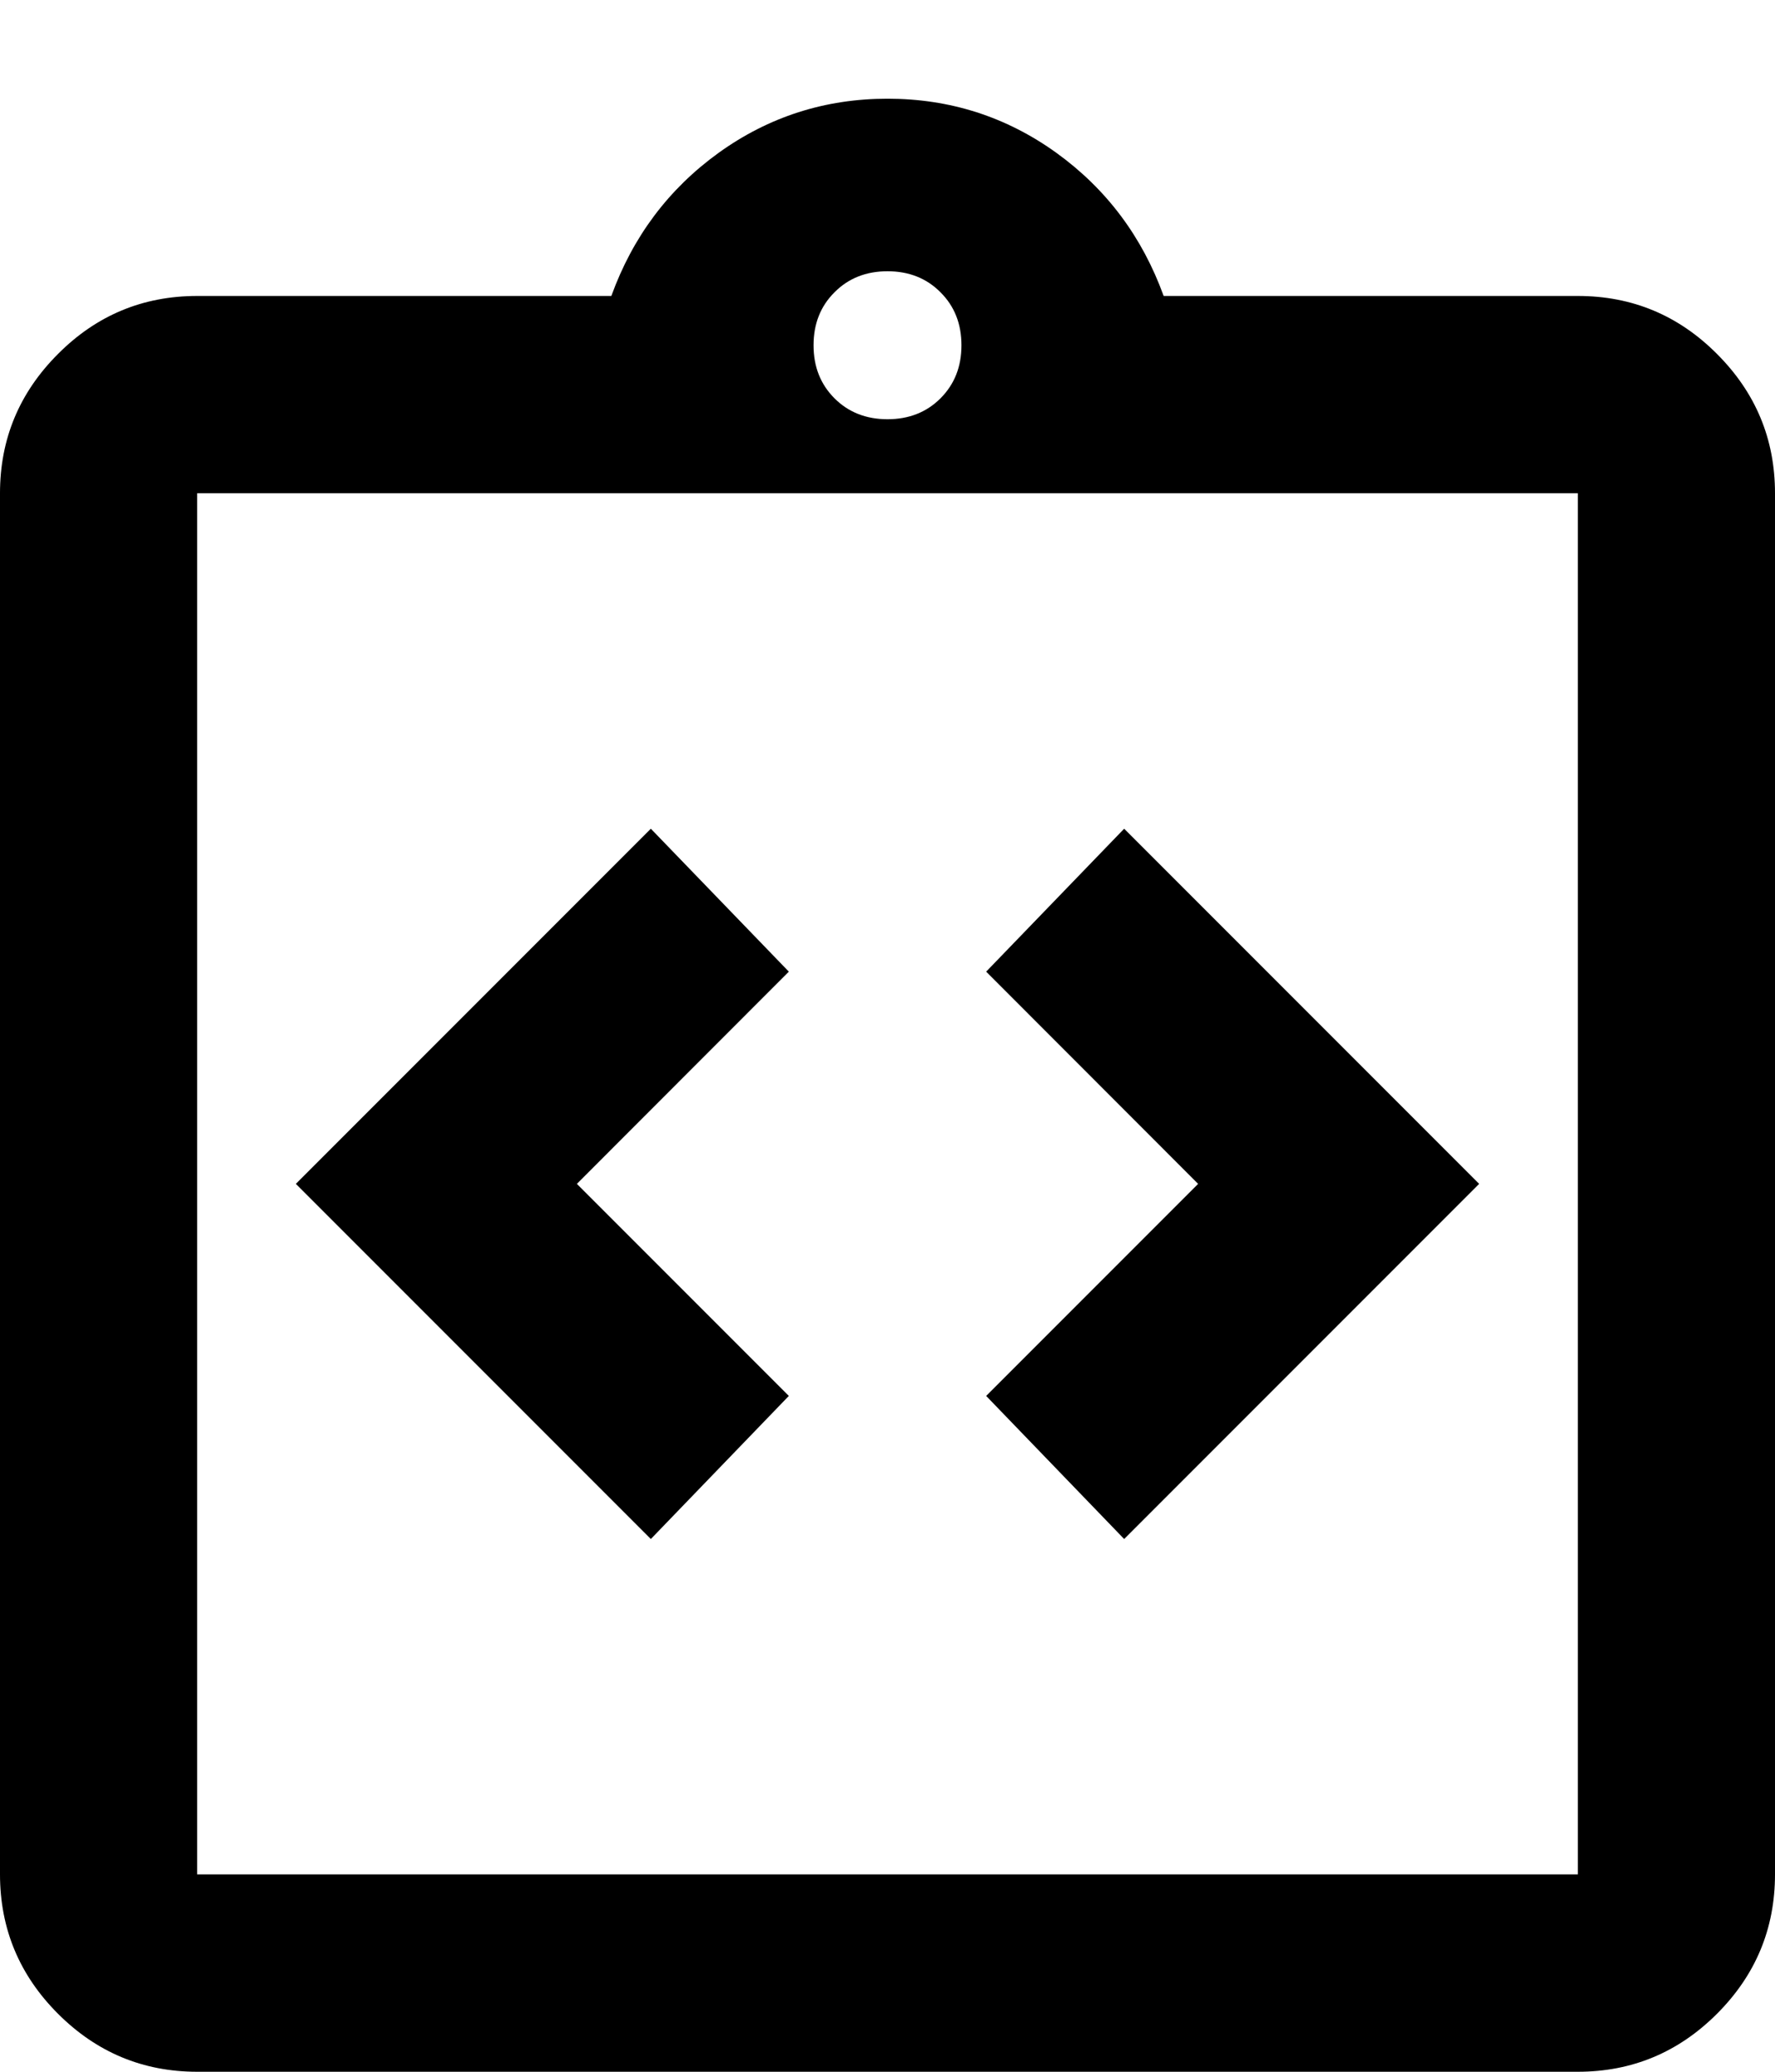 <?xml version="1.0" encoding="UTF-8"?>
<svg xmlns="http://www.w3.org/2000/svg" width="12" height="14" viewBox="0 0 12 14" fill="none">
  <path d="M4.4 10.4L5.333 9.433L3.9 8L5.333 6.566L4.4 5.6L2 8L4.4 10.4ZM7.6 10.4L10 8L7.6 5.6L6.667 6.566L8.1 8L6.667 9.433L7.6 10.4ZM1.333 14C0.967 14 0.653 13.869 0.392 13.608C0.131 13.347 0 13.033 0 12.666V3.333C0 2.966 0.131 2.653 0.392 2.392C0.653 2.13 0.967 2 1.333 2H4.133C4.278 1.6 4.519 1.278 4.858 1.033C5.197 0.789 5.578 0.667 6 0.667C6.422 0.667 6.803 0.789 7.142 1.033C7.481 1.278 7.722 1.6 7.867 2H10.667C11.033 2 11.347 2.13 11.608 2.392C11.869 2.653 12 2.966 12 3.333V12.666C12 13.033 11.869 13.347 11.608 13.608C11.347 13.869 11.033 14 10.667 14H1.333ZM1.333 12.666H10.667V3.333H1.333V12.666ZM6 2.833C6.144 2.833 6.264 2.786 6.358 2.692C6.453 2.597 6.5 2.478 6.5 2.333C6.5 2.189 6.453 2.069 6.358 1.975C6.264 1.88 6.144 1.833 6 1.833C5.856 1.833 5.736 1.88 5.642 1.975C5.547 2.069 5.5 2.189 5.5 2.333C5.5 2.478 5.547 2.597 5.642 2.692C5.736 2.786 5.856 2.833 6 2.833Z" fill="black"></path>
</svg>
